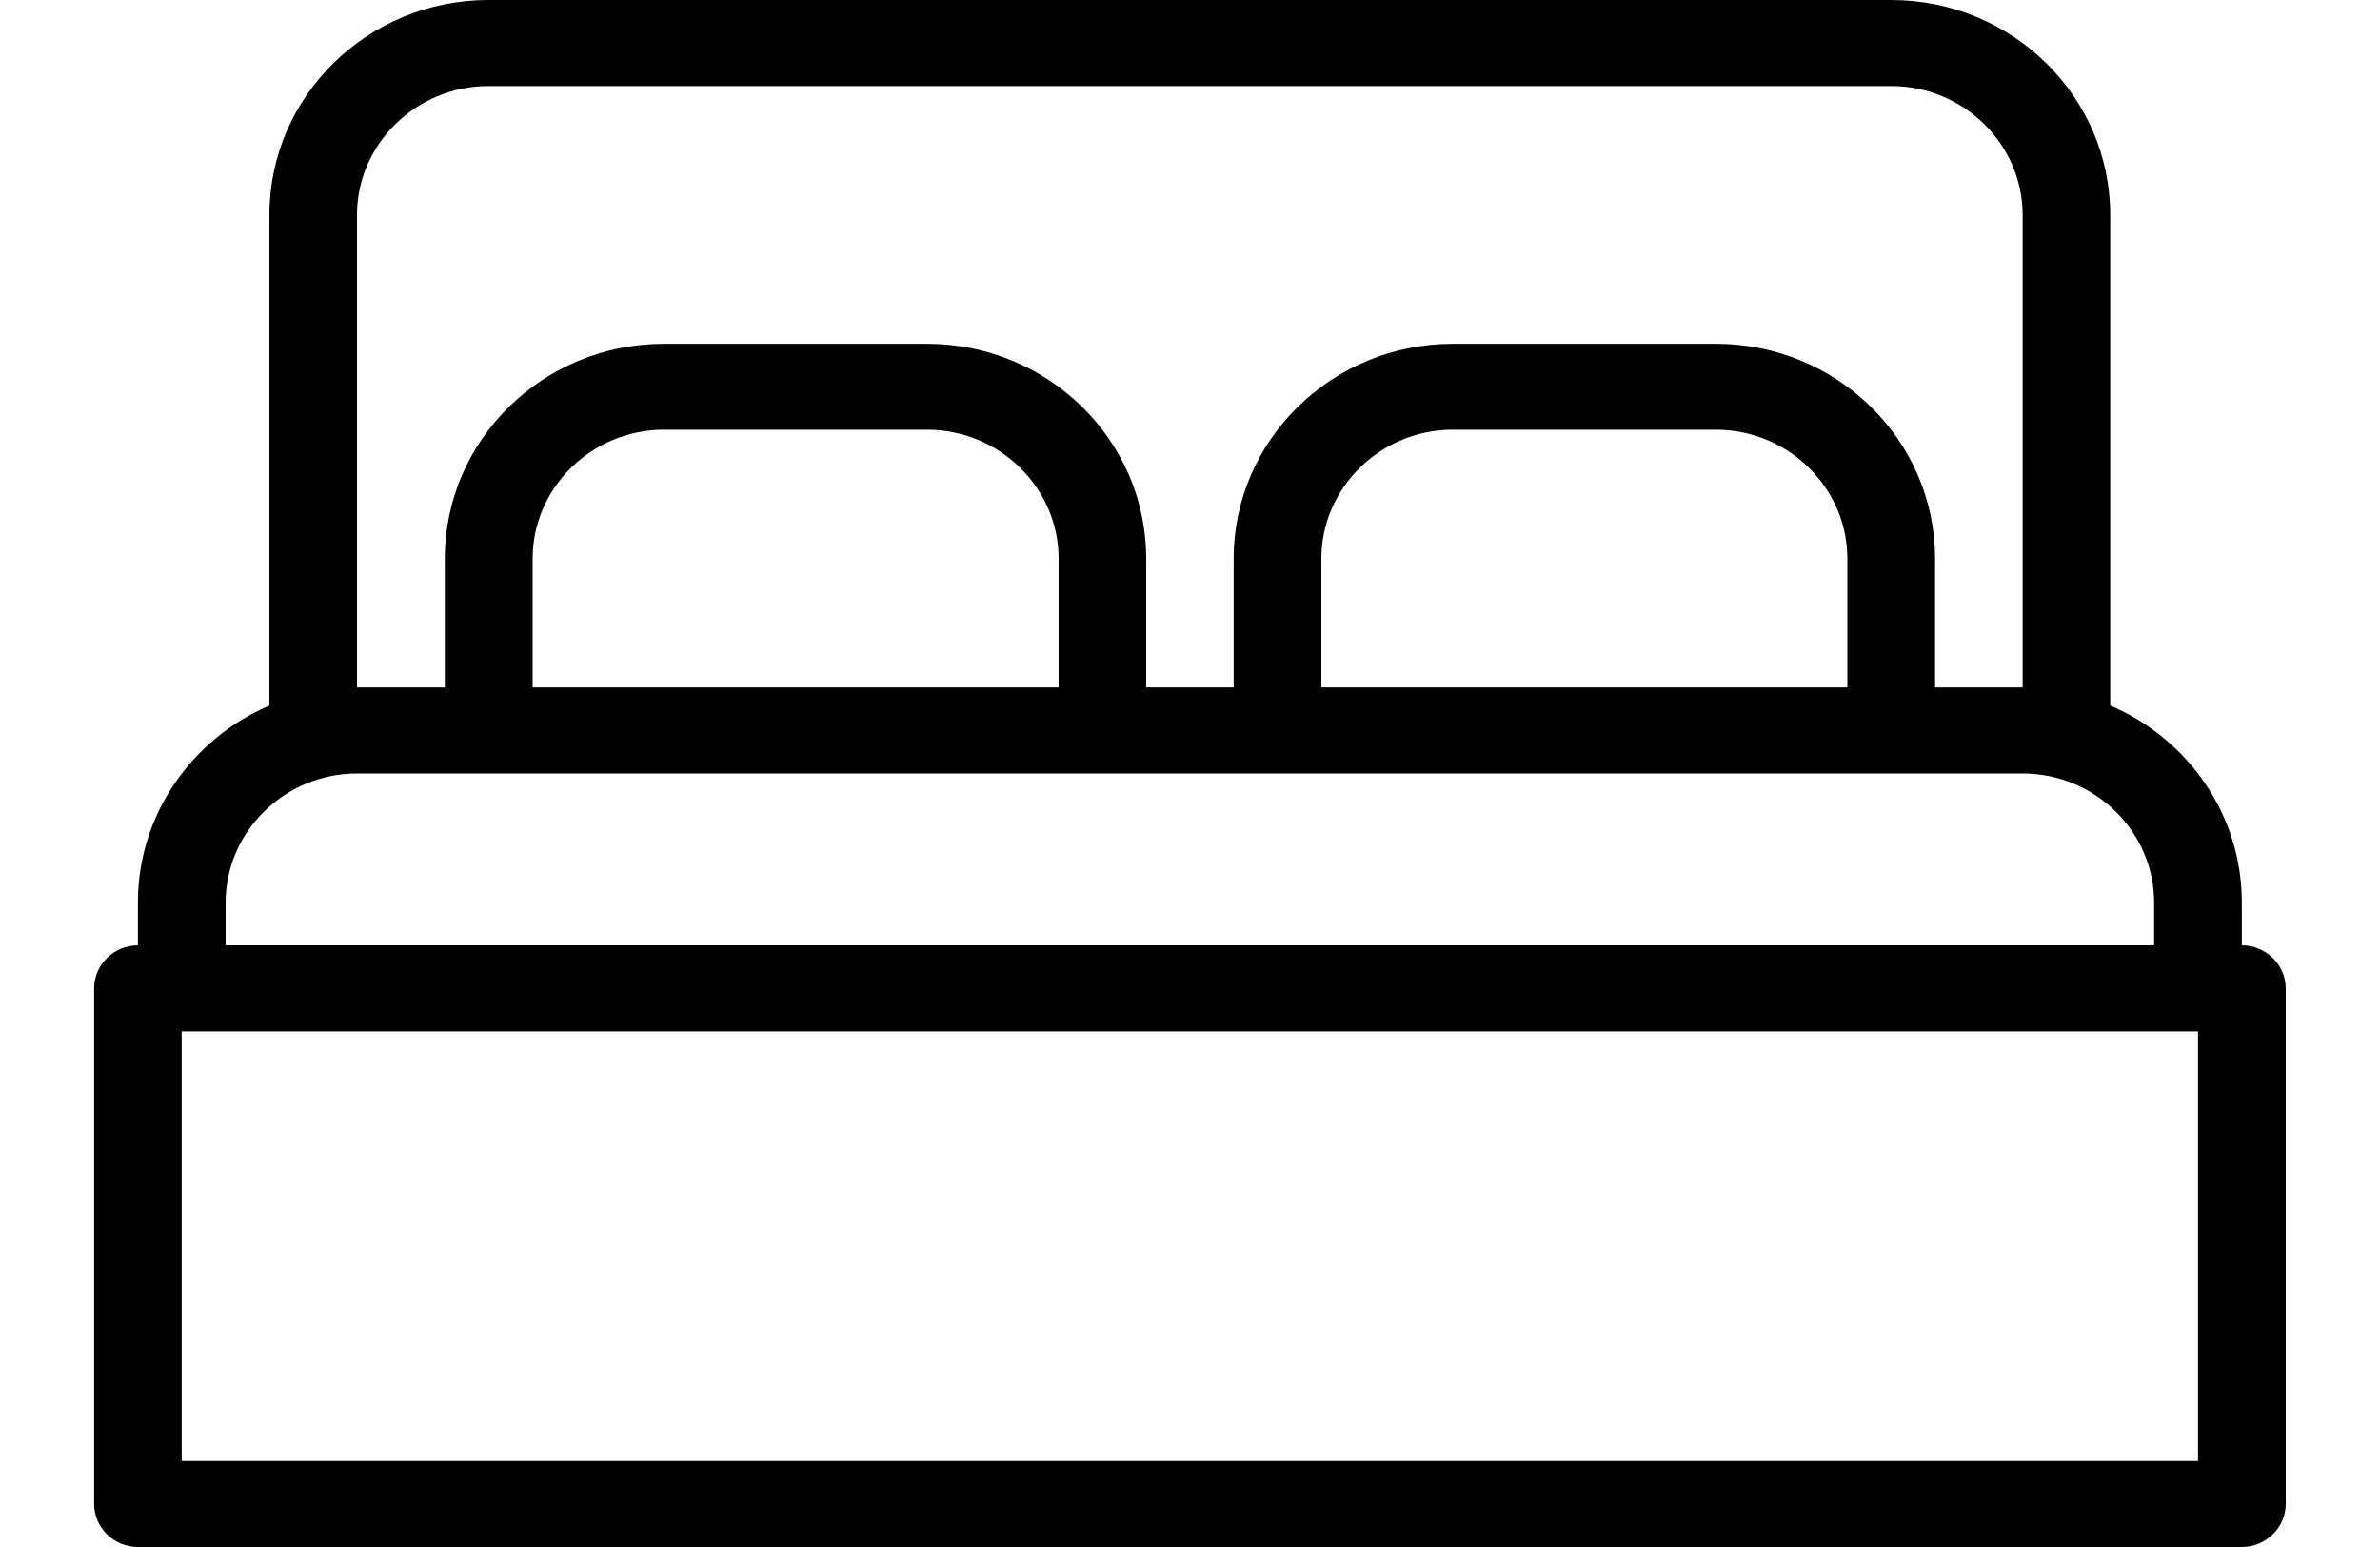 <svg width="20" height="13" viewBox="0 0 20 13" fill="none" xmlns="http://www.w3.org/2000/svg">
<path d="M15.892 0C16.908 0 17.733 0.809 17.733 1.806V5.929C18.384 6.207 18.839 6.844 18.839 7.584V7.944C19.041 7.944 19.208 8.107 19.208 8.306V12.639C19.208 12.837 19.041 13 18.839 13H1.159C0.957 13 0.791 12.837 0.791 12.639V8.306C0.791 8.107 0.957 7.944 1.159 7.944V7.584C1.159 6.844 1.614 6.208 2.264 5.929V1.806C2.264 0.809 3.089 0 4.105 0H15.892ZM1.527 12.278H18.471V8.667H1.527V12.278ZM3.001 6.5C2.393 6.5 1.896 6.988 1.896 7.584V7.944H18.102V7.584C18.102 6.988 17.605 6.5 16.997 6.5H3.001ZM4.105 0.723C3.498 0.723 3 1.21 3 1.806V5.777H3.738V4.694C3.738 3.698 4.563 2.889 5.58 2.889H7.79C8.807 2.889 9.632 3.698 9.632 4.694V5.777H10.367V4.694C10.367 3.698 11.193 2.889 12.209 2.889H14.419C15.435 2.889 16.261 3.698 16.261 4.694V5.777H16.997V1.806C16.997 1.21 16.499 0.723 15.892 0.723H4.105ZM5.58 3.611C4.972 3.611 4.476 4.099 4.476 4.694V5.777H8.896V4.694C8.896 4.098 8.398 3.611 7.79 3.611H5.58ZM12.209 3.611C11.601 3.611 11.104 4.099 11.104 4.694V5.777H15.524V4.694C15.524 4.098 15.027 3.611 14.419 3.611H12.209Z" fill="black"/>
</svg>
